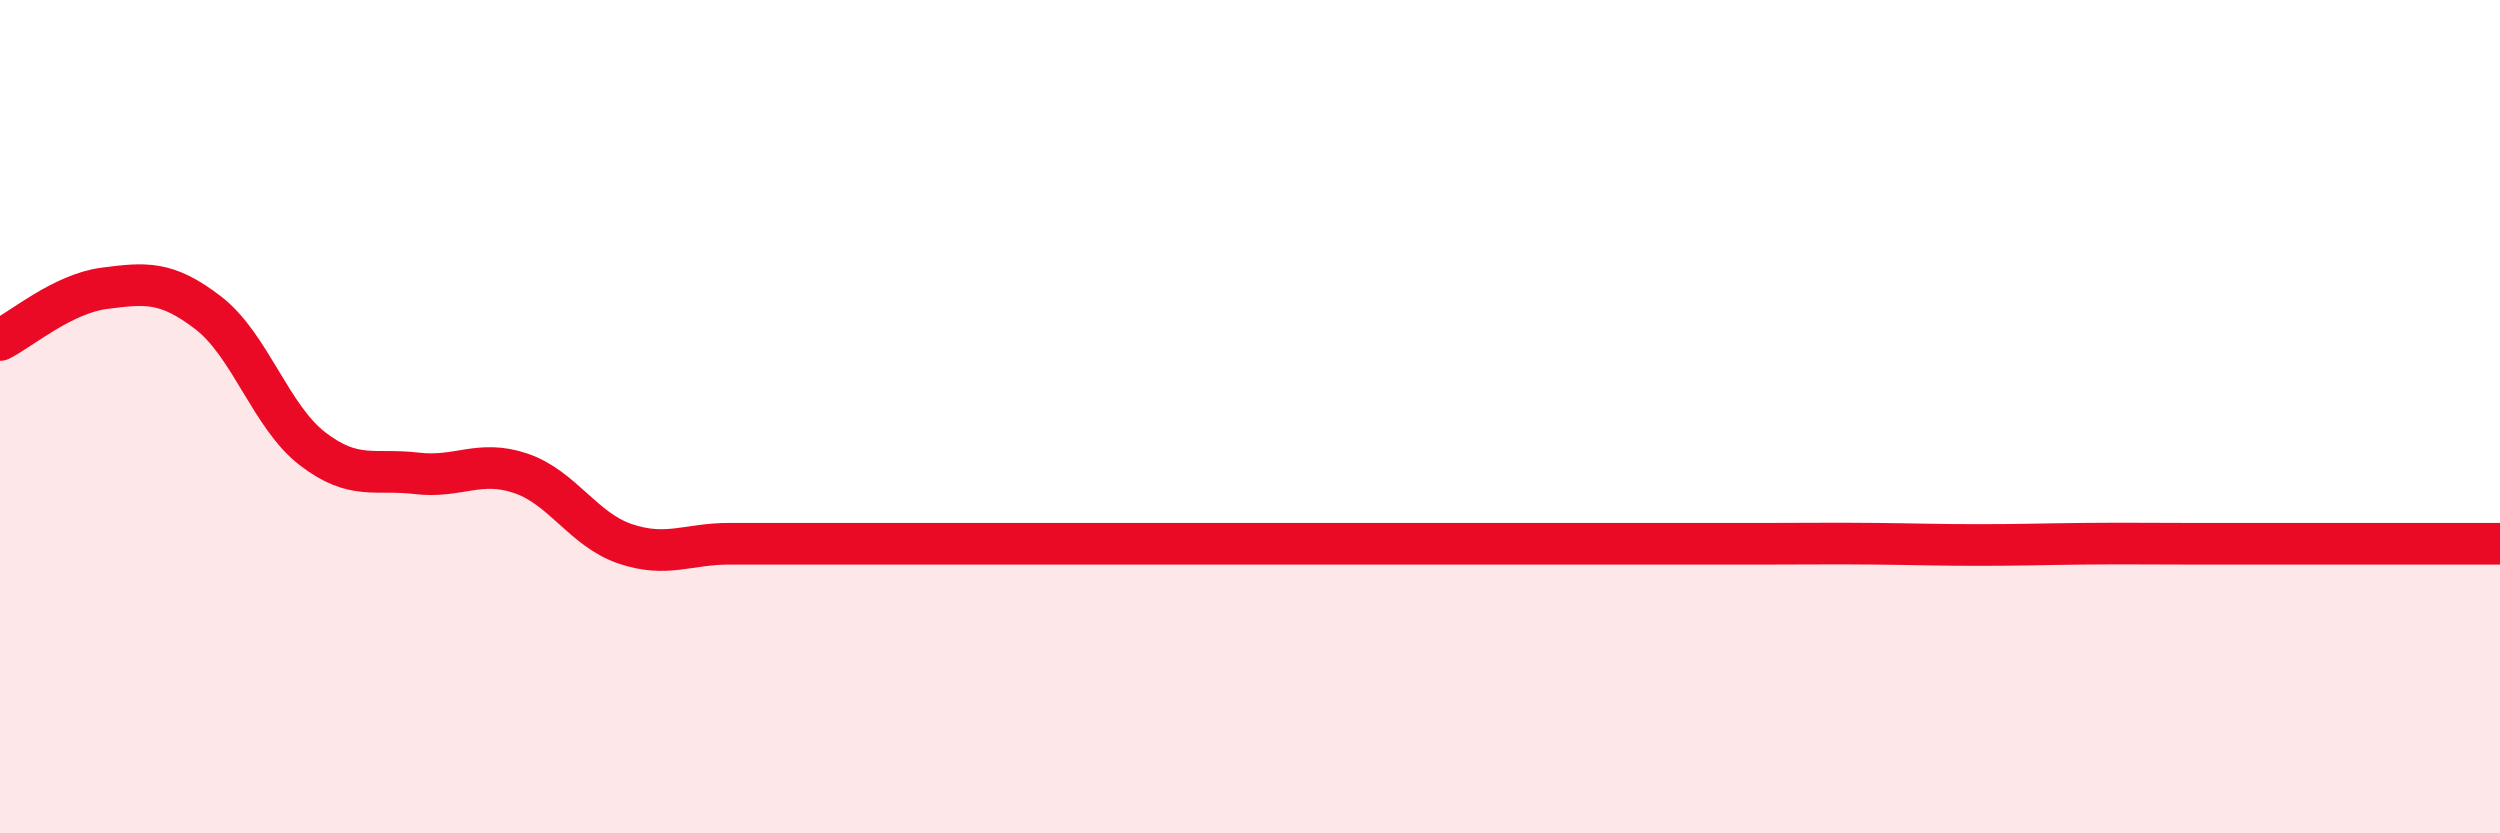 
    <svg width="60" height="20" viewBox="0 0 60 20" xmlns="http://www.w3.org/2000/svg">
      <path
        d="M 0,8.16 C 0.5,7.91 1.5,7.05 2.5,6.92 C 3.5,6.79 4,6.74 5,7.51 C 6,8.28 6.5,10 7.5,10.77 C 8.5,11.54 9,11.24 10,11.36 C 11,11.48 11.5,11.02 12.5,11.36 C 13.5,11.7 14,12.71 15,13.05 C 16,13.39 16.5,13.05 17.5,13.05 C 18.5,13.05 19,13.05 20,13.05 C 21,13.05 21.5,13.05 22.5,13.05 C 23.5,13.05 24,13.05 25,13.05 C 26,13.05 26.5,13.05 27.5,13.05 C 28.5,13.05 29,13.05 30,13.05 C 31,13.05 31.5,13.05 32.5,13.05 C 33.5,13.05 34,13.05 35,13.05 C 36,13.05 36.5,13.05 37.5,13.05 C 38.5,13.05 39,13.05 40,13.05 C 41,13.05 41.5,13.05 42.5,13.05 C 43.5,13.05 44,13.04 45,13.05 C 46,13.06 46.5,13.08 47.5,13.08 C 48.5,13.08 49,13.06 50,13.05 C 51,13.04 51.5,13.05 52.5,13.05 C 53.5,13.05 53.5,13.05 55,13.05 C 56.5,13.05 59,13.05 60,13.05L60 20L0 20Z"
        fill="#EB0A25"
        opacity="0.1"
        stroke-linecap="round"
        stroke-linejoin="round"
      />
      <path
        d="M 0,8.16 C 0.5,7.91 1.5,7.05 2.5,6.92 C 3.5,6.79 4,6.74 5,7.51 C 6,8.28 6.5,10 7.5,10.77 C 8.5,11.54 9,11.24 10,11.36 C 11,11.48 11.5,11.02 12.5,11.36 C 13.5,11.7 14,12.71 15,13.05 C 16,13.39 16.5,13.05 17.5,13.05 C 18.5,13.05 19,13.05 20,13.05 C 21,13.05 21.5,13.05 22.5,13.05 C 23.5,13.05 24,13.05 25,13.05 C 26,13.05 26.5,13.05 27.5,13.05 C 28.5,13.05 29,13.05 30,13.05 C 31,13.05 31.5,13.05 32.5,13.05 C 33.5,13.05 34,13.05 35,13.05 C 36,13.05 36.5,13.05 37.5,13.05 C 38.5,13.05 39,13.05 40,13.05 C 41,13.05 41.5,13.05 42.5,13.05 C 43.5,13.05 44,13.04 45,13.05 C 46,13.06 46.5,13.08 47.5,13.08 C 48.5,13.08 49,13.06 50,13.05 C 51,13.04 51.5,13.05 52.5,13.05 C 53.5,13.05 53.5,13.05 55,13.05 C 56.5,13.05 59,13.05 60,13.05"
        stroke="#EB0A25"
        stroke-width="1"
        fill="none"
        stroke-linecap="round"
        stroke-linejoin="round"
      />
    </svg>
  